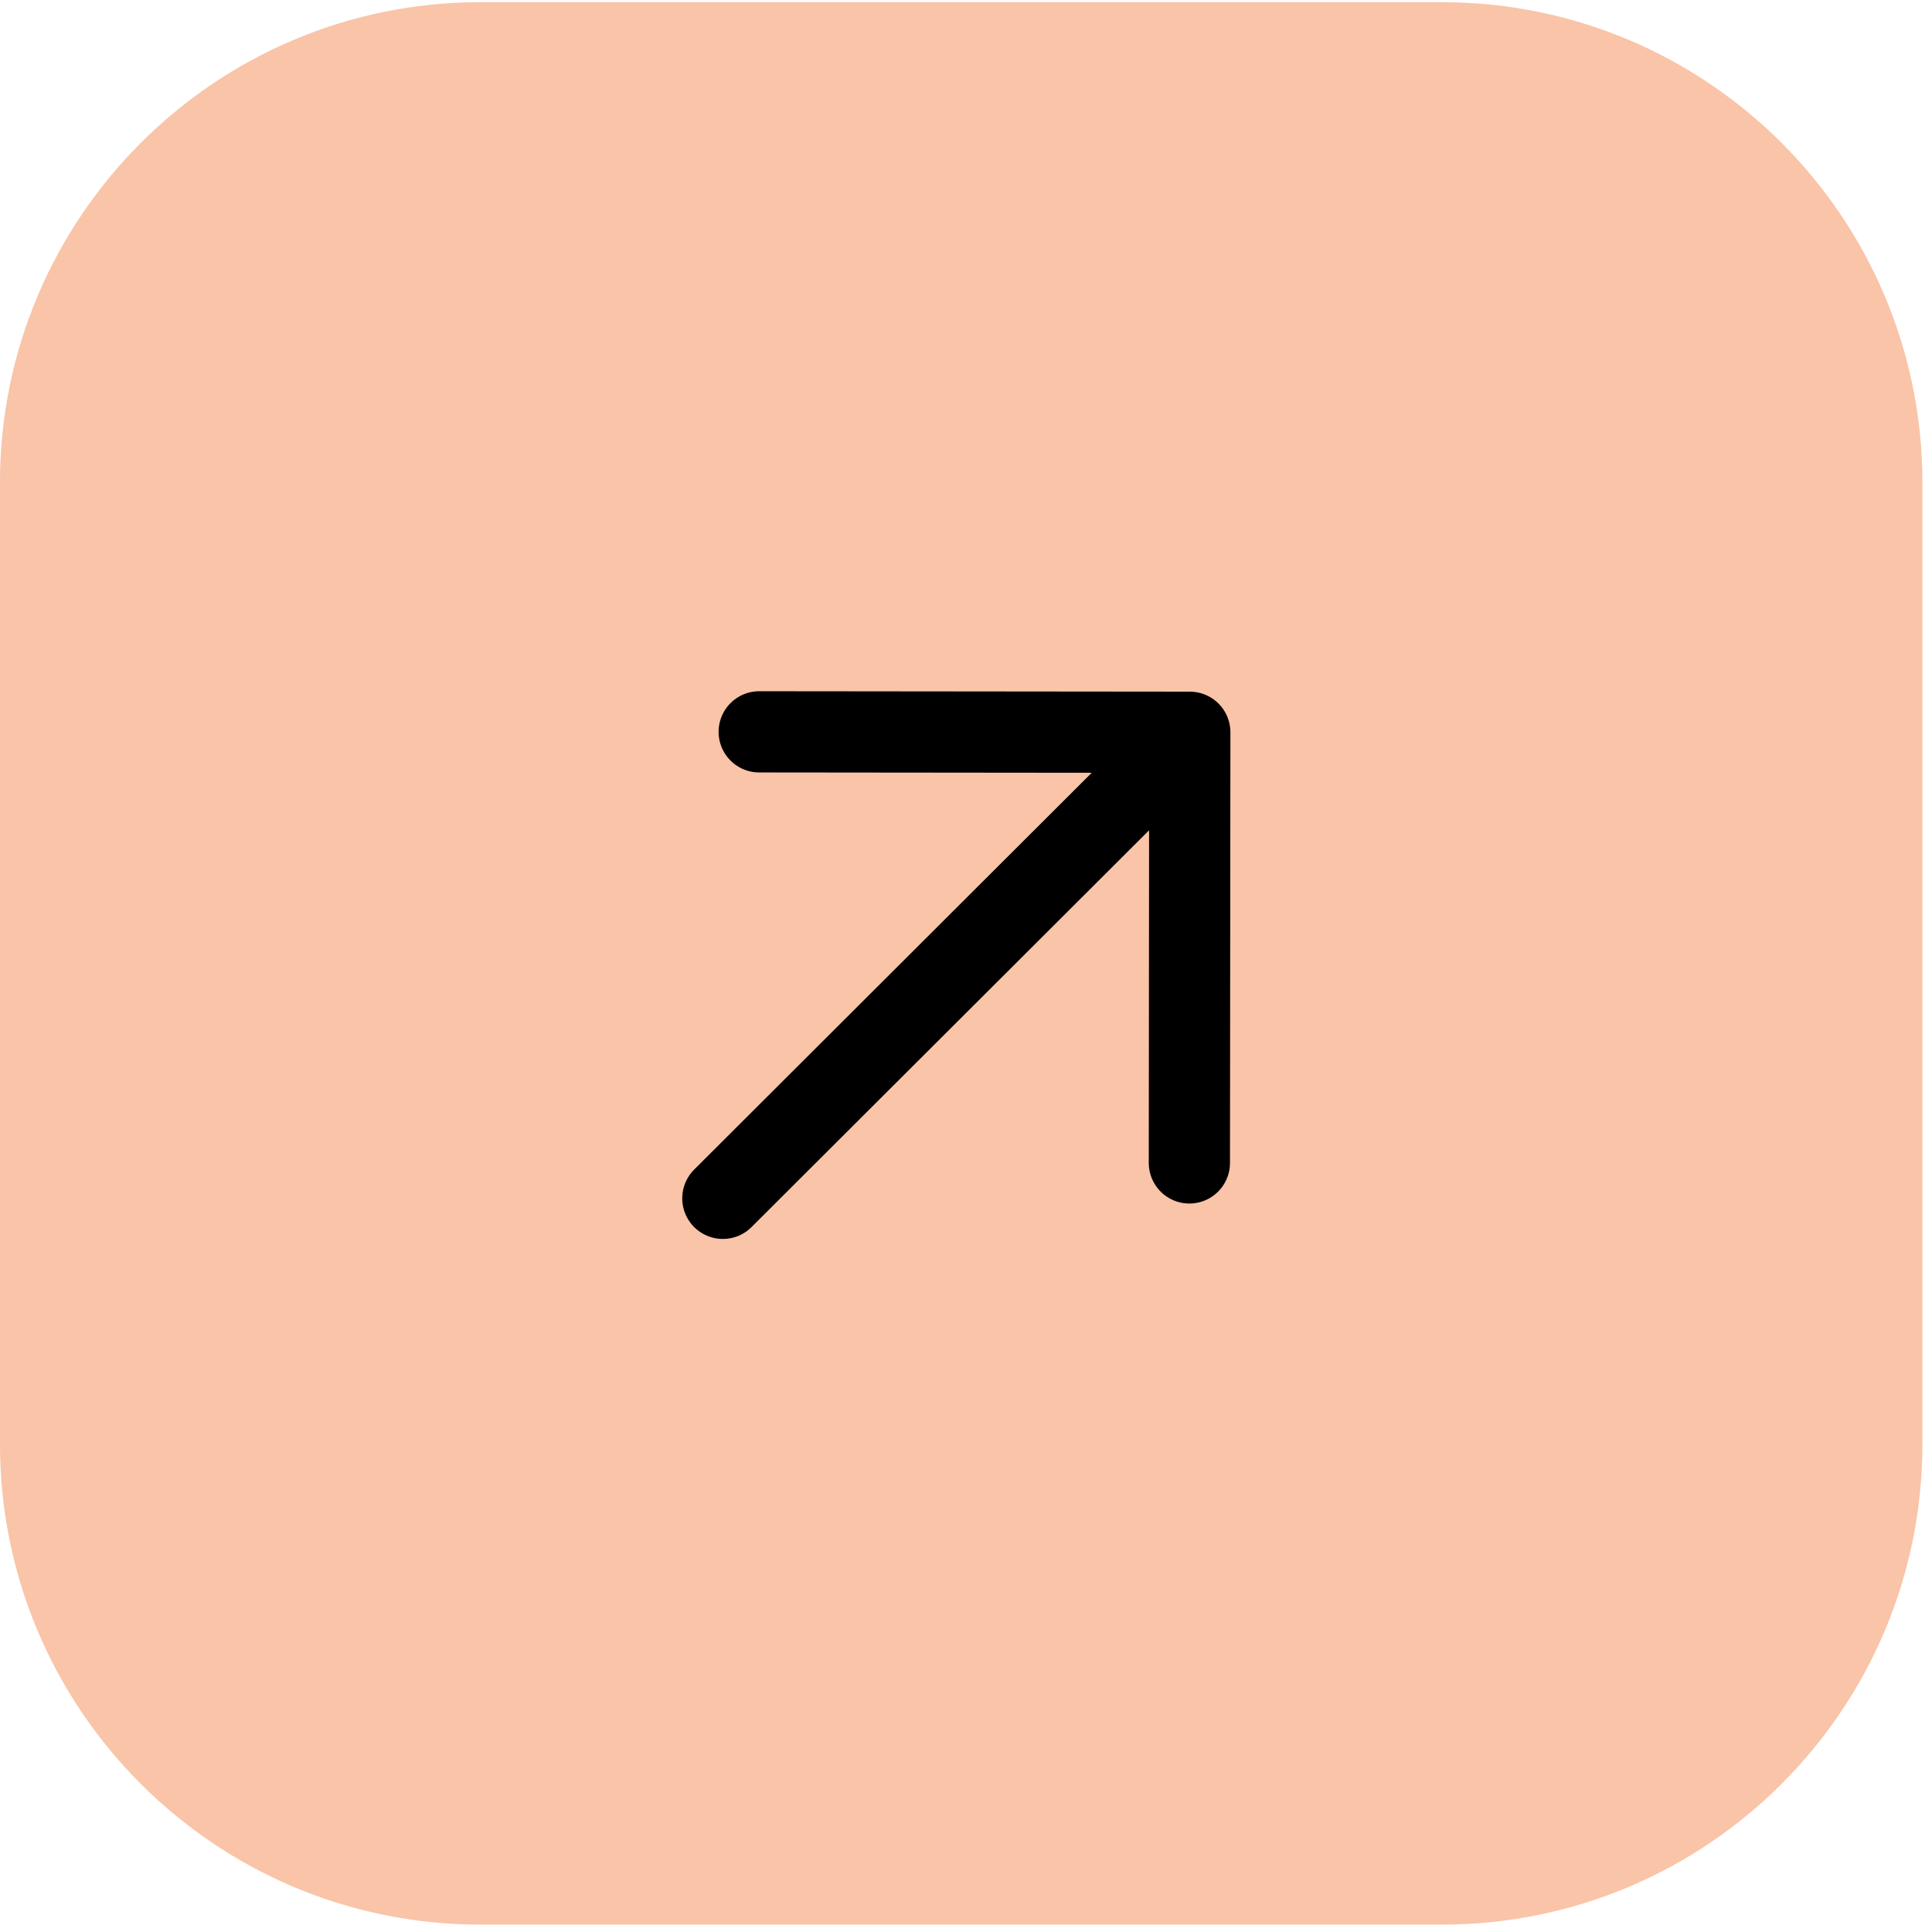 <?xml version="1.0" encoding="UTF-8"?> <svg xmlns="http://www.w3.org/2000/svg" width="55" height="55" viewBox="0 0 55 55" fill="none"><path d="M54.727 13.744C54.727 6.188 48.601 0.062 41.045 0.062H13.681C6.125 0.062 -0.001 6.188 -0.001 13.744V41.108C-0.001 48.664 6.125 54.79 13.681 54.79H41.045C48.601 54.79 54.727 48.664 54.727 41.108V13.744Z" fill="#F9C4A8"></path><path d="M21.613 20.834L33.871 20.846L33.859 33.106M33.019 21.697L20.578 34.114Z" fill="#F9C4A8"></path><path d="M21.613 20.834L33.871 20.846L33.859 33.106M33.019 21.697L20.578 34.114" stroke="black" stroke-width="2.312" stroke-linecap="round" stroke-linejoin="round"></path></svg> 